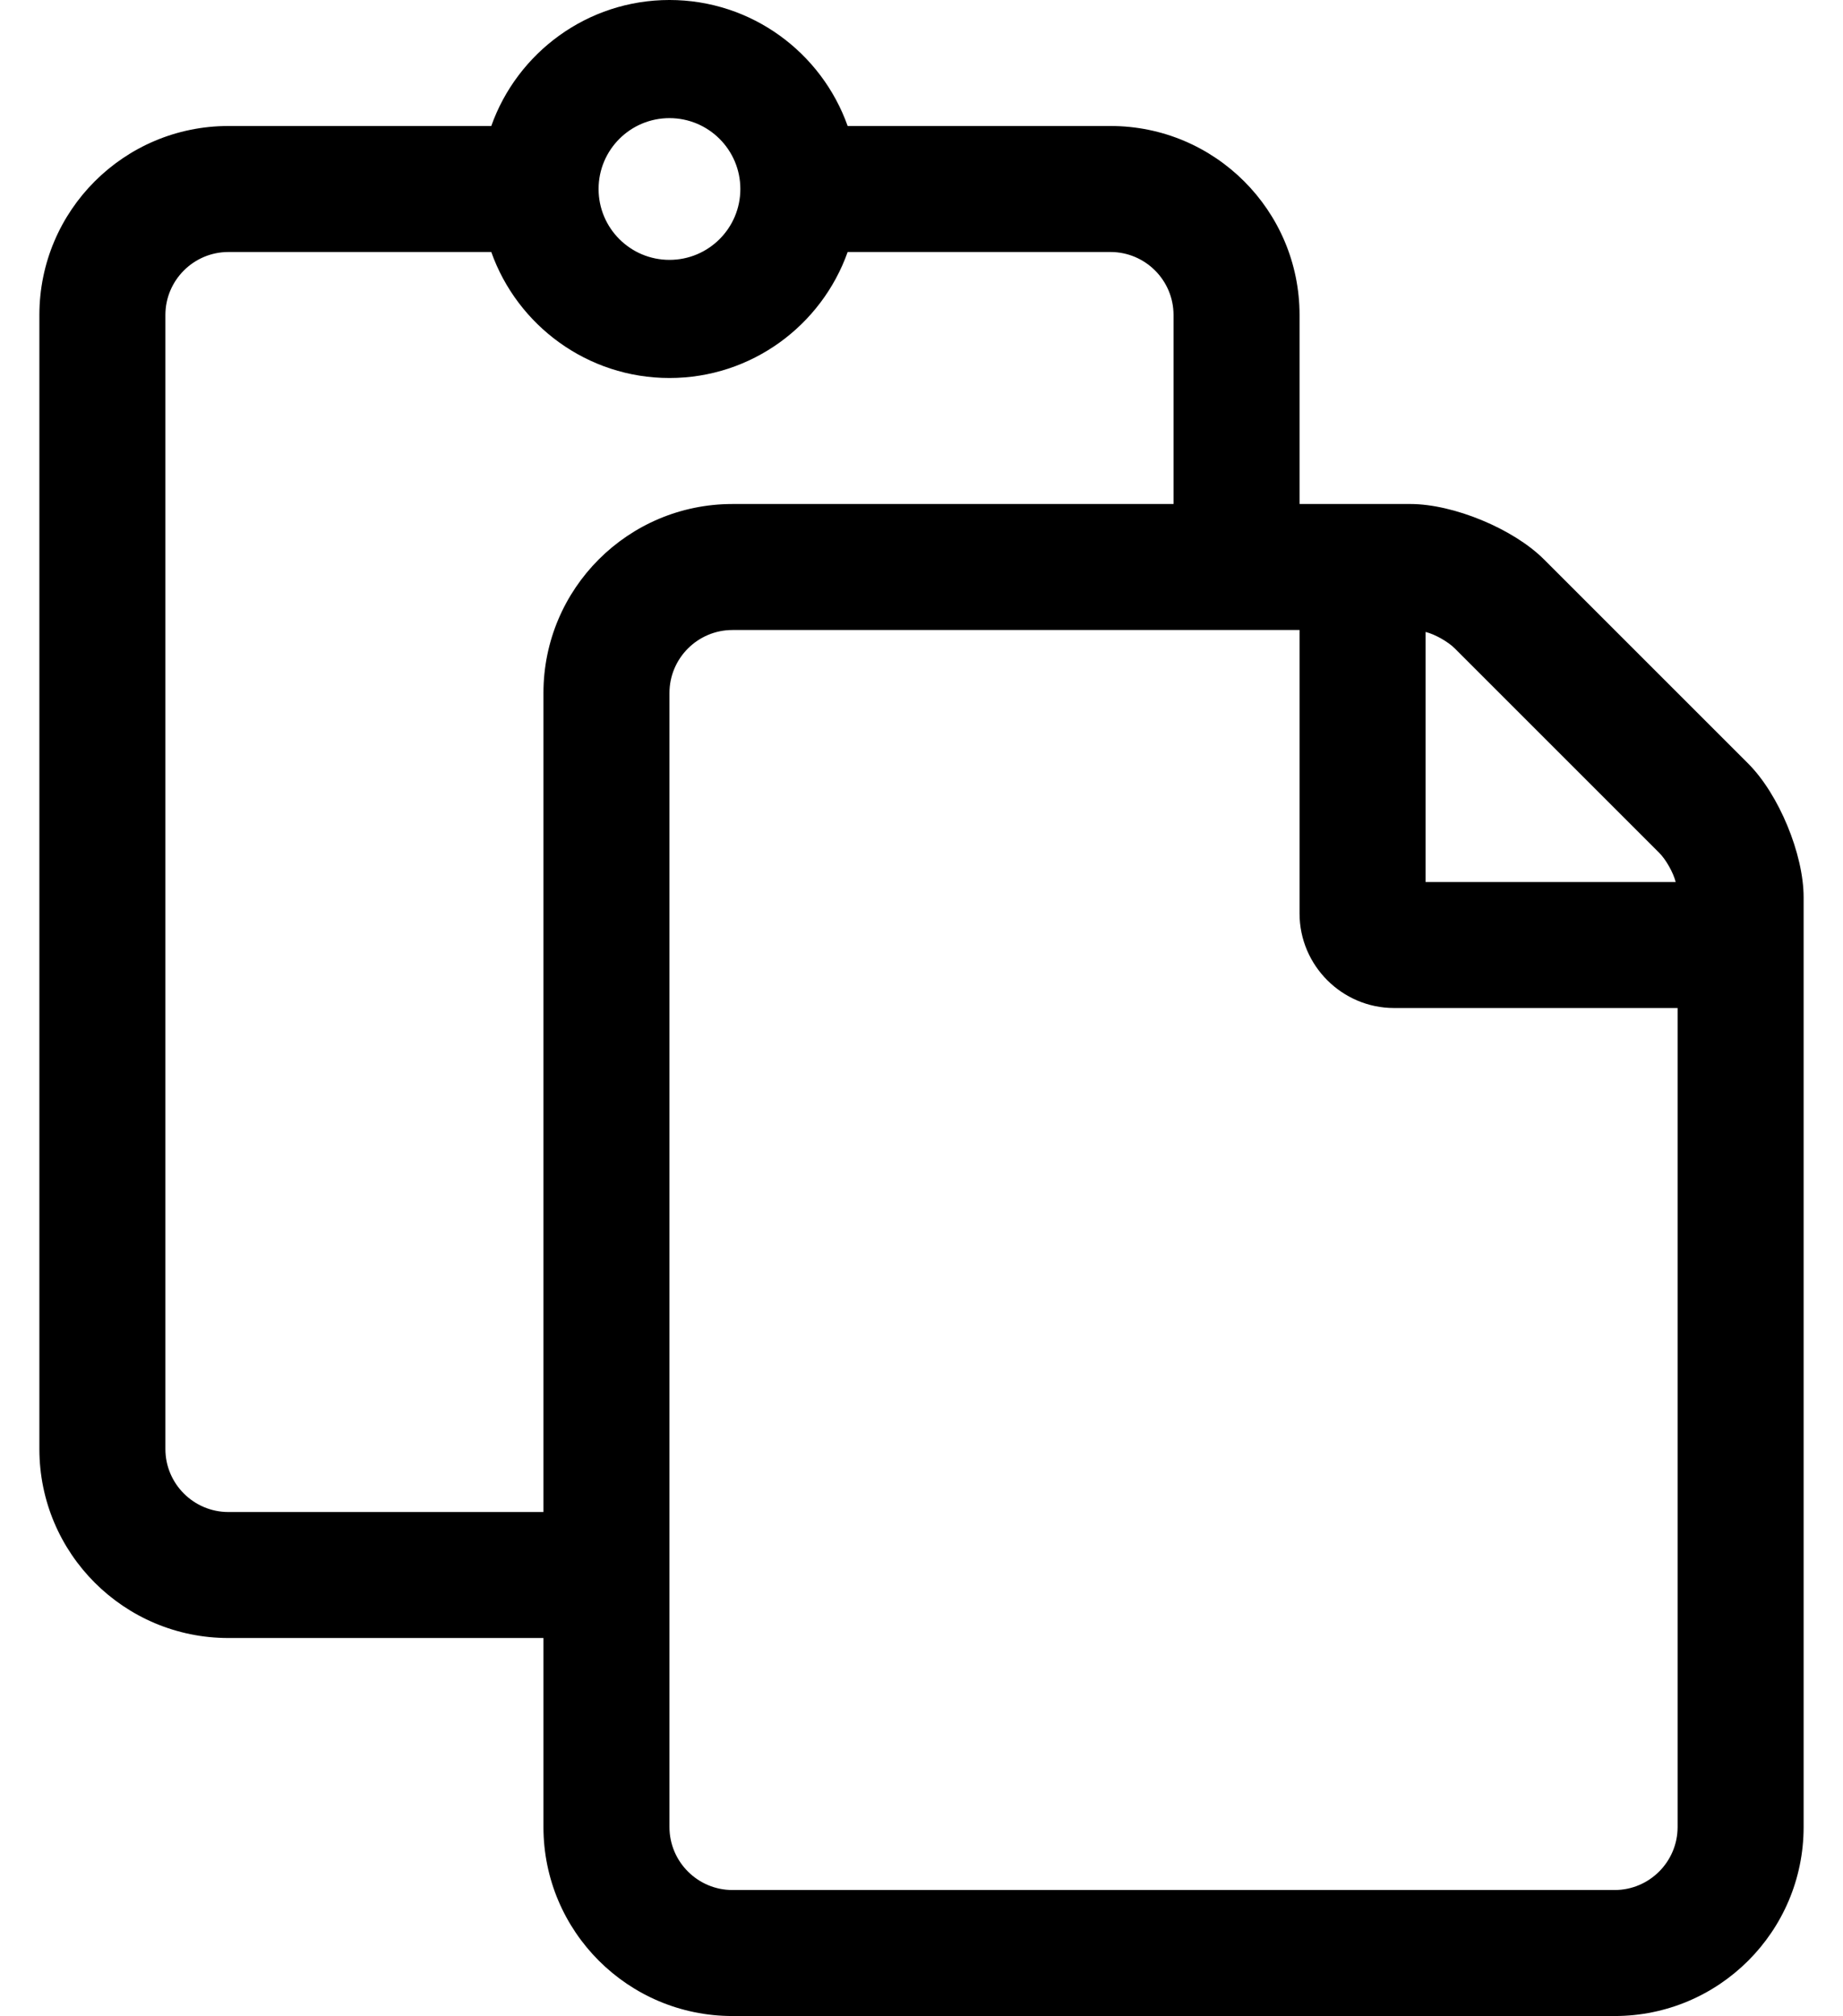 <?xml version="1.0" standalone="no"?>
<!DOCTYPE svg PUBLIC "-//W3C//DTD SVG 1.1//EN" "http://www.w3.org/Graphics/SVG/1.1/DTD/svg11.dtd" >
<svg xmlns="http://www.w3.org/2000/svg" xmlns:xlink="http://www.w3.org/1999/xlink" version="1.1" viewBox="-10 0 468 512">
   <path fill="currentColor"
d="M433.941 193.941c7.76 7.76 14.059 22.966 14.059 33.94v236.118c0 26.51 -21.49 48 -48 48h-224c-26.51 0 -48 -21.49 -48 -48v-48h-80c-26.51 0 -48 -21.49 -48 -48v-288c0 -26.51 21.49 -48 48 -48h66.752
c6.605 -18.623 24.39 -32 45.248 -32s38.643 13.377 45.248 32h66.752c26.51 0 48 21.49 48 48v48h28.118c10.975 0 26.181 6.299 33.94 14.059zM411.314 216.568l-51.884 -51.883c-1.728 -1.729 -5.057 -3.608 -7.431 -4.194v63.509
h63.509c-0.586 -2.374 -2.465 -5.703 -4.194 -7.432zM160 30c-9.941 0 -18 8.059 -18 18s8.059 18 18 18s18 -8.059 18 -18s-8.059 -18 -18 -18zM48 384h80v-208c0 -26.51 21.49 -48 48 -48h112v-48c0 -8.822 -7.178 -16 -16 -16h-66.752
c-6.605 18.623 -24.389 32 -45.248 32s-38.643 -13.377 -45.248 -32h-66.752c-8.822 0 -16 7.178 -16 16v288c0 8.822 7.178 16 16 16zM400 480c8.822 0 16 -7.178 16 -16v-208h-72c-13.2 0 -24 -10.8 -24 -24v-72h-144
c-8.822 0 -16 7.178 -16 16v288c0 8.822 7.178 16 16 16h224z" />
</svg>
